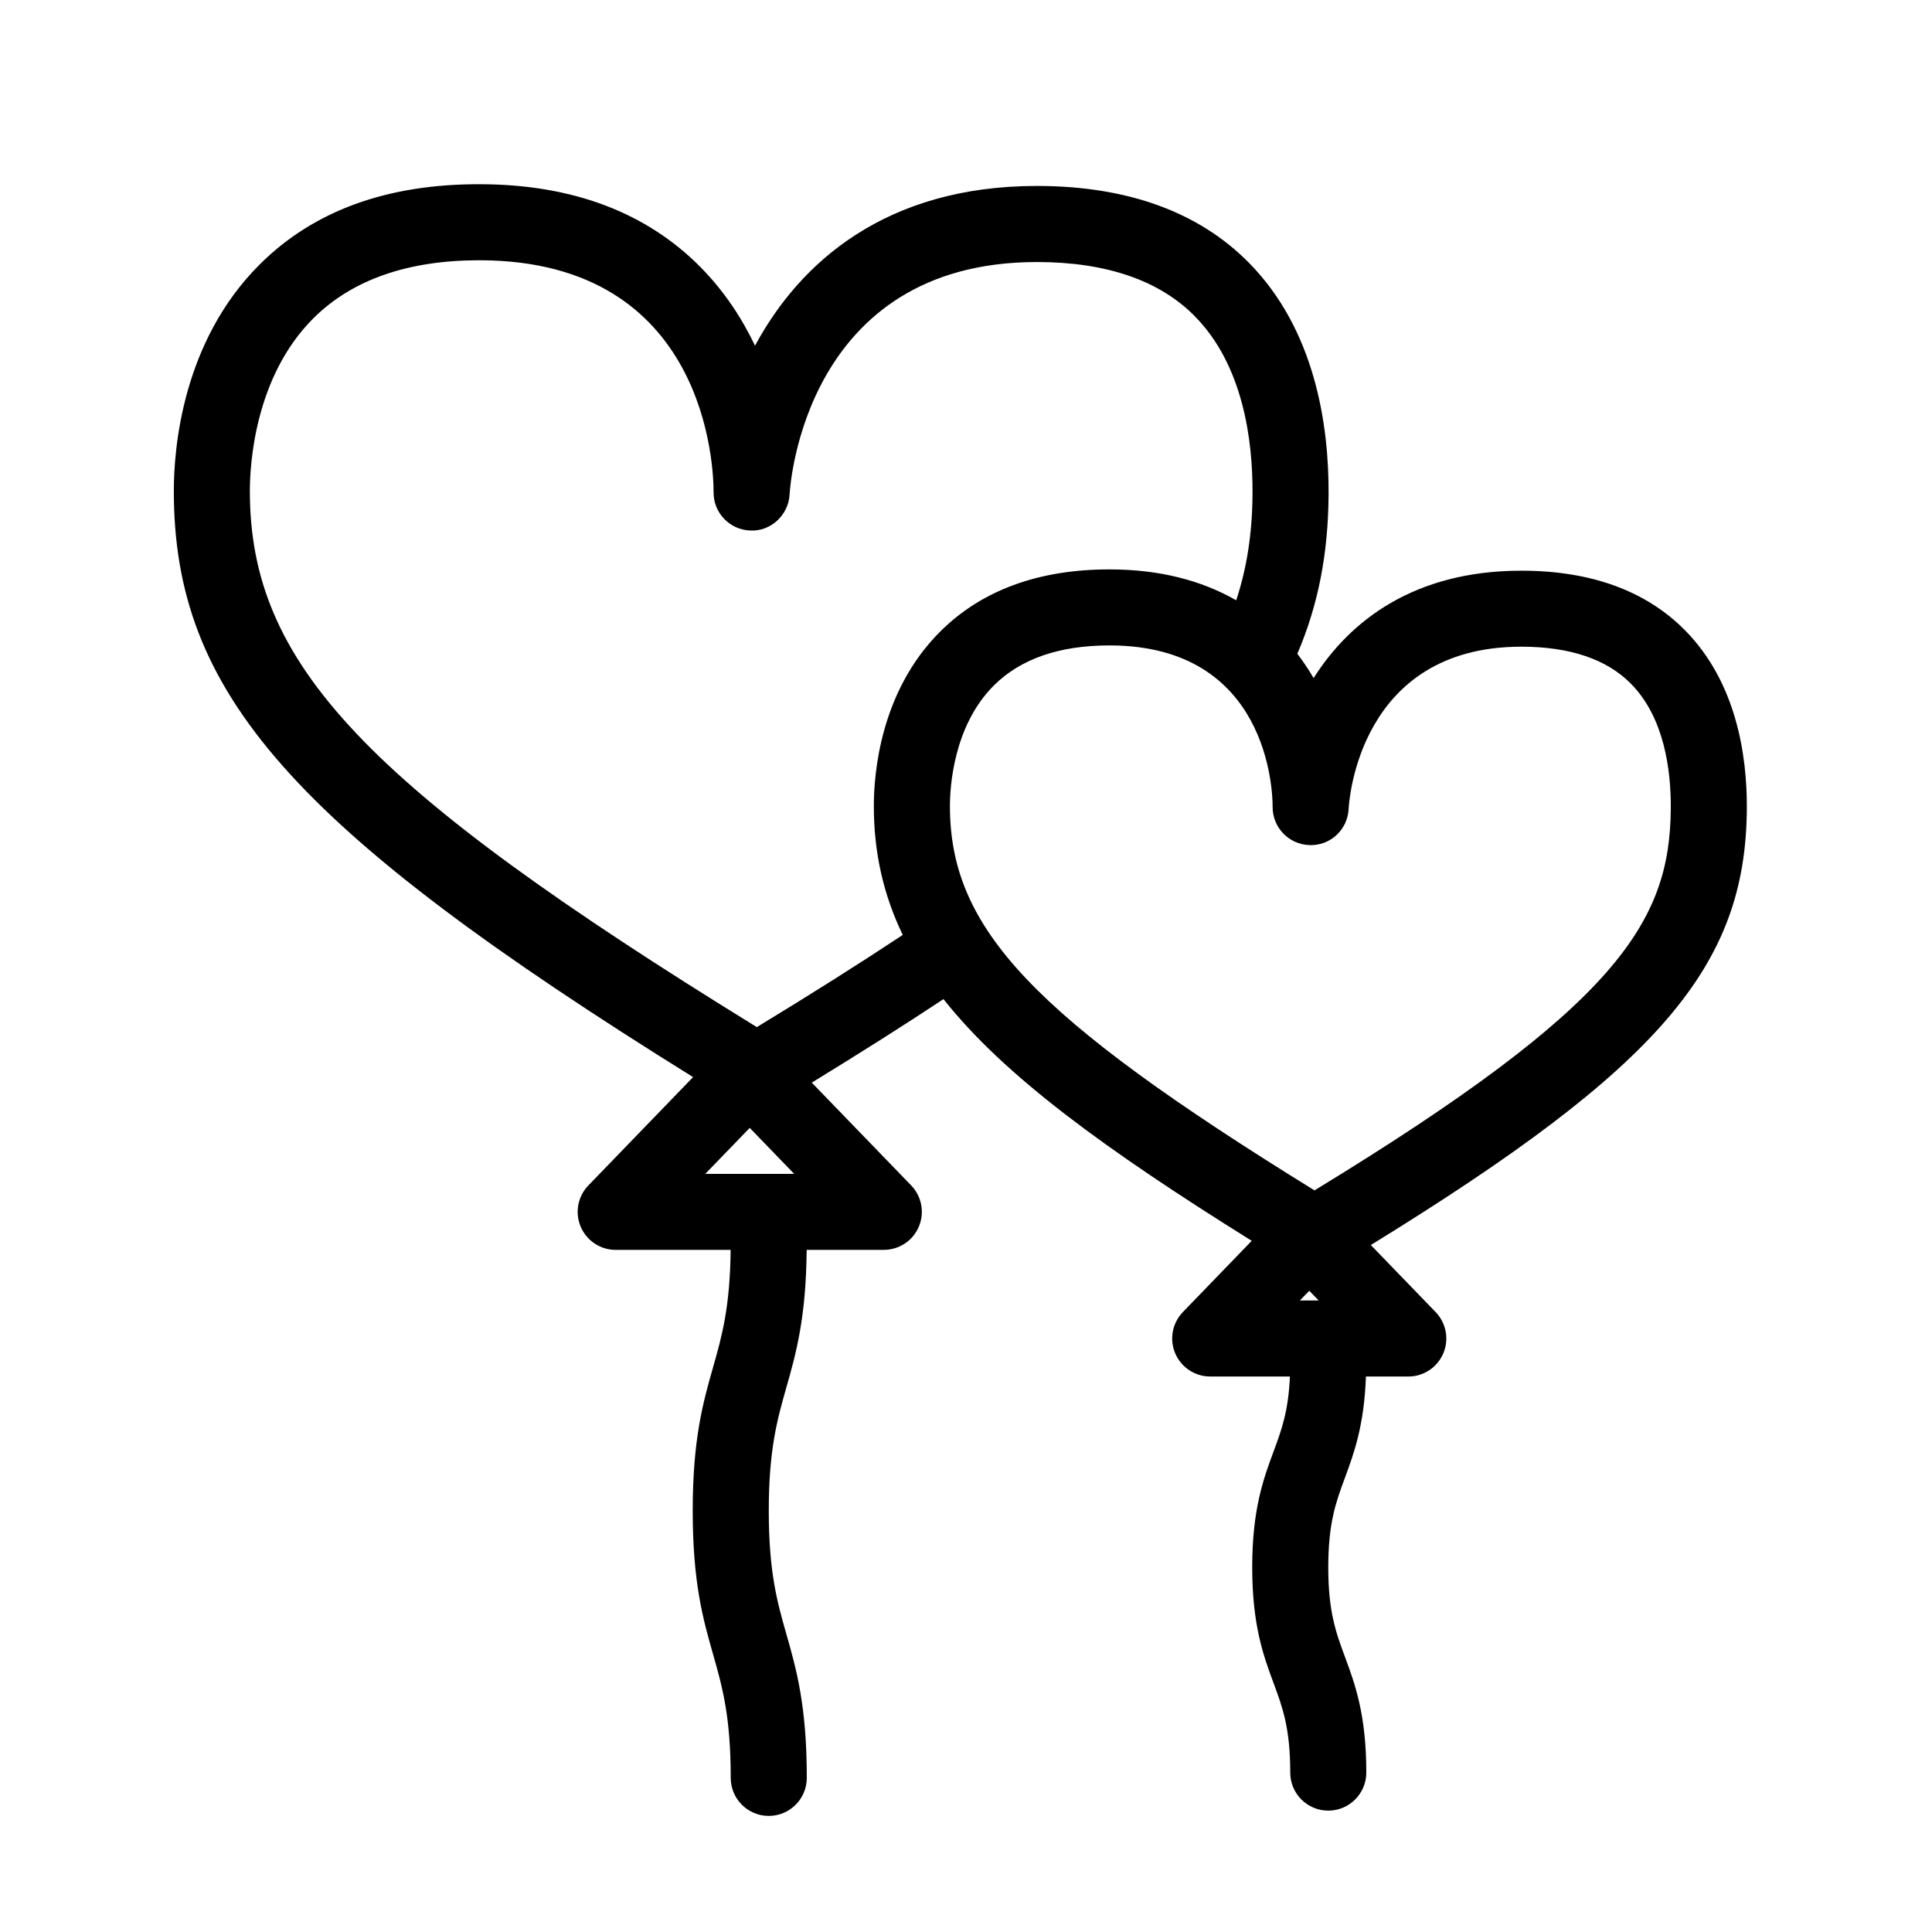 <?xml version="1.0" encoding="UTF-8"?>
<!-- Uploaded to: SVG Repo, www.svgrepo.com, Generator: SVG Repo Mixer Tools -->
<svg fill="#000000" width="800px" height="800px" version="1.1" viewBox="144 144 512 512" xmlns="http://www.w3.org/2000/svg">
 <path d="m606.93 358.29c0.086-13.93-2.699-33.449-16.438-47.312-10.305-10.395-24.797-15.688-43.07-15.738h-0.242c-28.293 0-45.387 13.16-55.062 28.469-1.25-2.18-2.699-4.332-4.309-6.445 5.523-12.898 8.184-26.484 8.281-42.219 0.109-18.184-3.477-43.613-21.215-61.512-13.254-13.375-32.027-20.188-55.785-20.254h-0.316c-40.039 0-62.82 20.27-74.684 42.34-3.394-7.133-8.055-14.359-14.434-20.812-14.324-14.5-33.91-21.902-58.219-21.984-24.879-0.117-44.355 7.059-58.598 21.246-20.551 20.469-22.773 48.805-22.773 60.035-0.004 53.484 31.164 89.164 137.61 155.34l-27.754 28.711c-2.812 2.906-3.613 7.215-2.031 10.938 1.578 3.723 5.234 6.141 9.273 6.141h30.465c-0.156 15.141-2.316 22.883-4.625 30.984-2.664 9.367-5.426 19.051-5.426 38.152 0 19.105 2.754 28.789 5.426 38.152 2.394 8.402 4.648 16.344 4.648 32.637 0 5.562 4.516 10.078 10.078 10.078s10.078-4.516 10.078-10.078c0-19.105-2.754-28.789-5.426-38.152-2.394-8.402-4.648-16.348-4.648-32.637 0-16.289 2.262-24.234 4.648-32.637 2.586-9.078 5.234-18.535 5.394-36.508h20.449c4.047 0 7.699-2.418 9.273-6.141 1.578-3.723 0.781-8.031-2.031-10.938l-26.336-27.242c12.977-7.941 24.5-15.246 34.902-22.129 16.008 20.262 42.812 39.805 81.688 64.055l-18.246 18.879c-2.812 2.906-3.613 7.215-2.031 10.938 1.578 3.723 5.234 6.141 9.273 6.141h21.125c-0.398 9.219-2.231 14.207-4.324 19.852-2.656 7.168-5.668 15.297-5.668 30.707s3.012 23.531 5.668 30.707c2.367 6.387 4.41 11.91 4.41 23.703 0 5.562 4.516 10.078 10.078 10.078s10.078-4.516 10.078-10.078c0-15.41-3.012-23.531-5.668-30.707-2.367-6.387-4.41-11.91-4.41-23.703 0-11.793 2.047-17.316 4.41-23.703 2.418-6.539 5.109-13.934 5.57-26.852h11.23c4.047 0 7.699-2.418 9.273-6.141 1.578-3.723 0.781-8.031-2.031-10.938l-17.176-17.77c76.773-47.25 99.391-73.953 99.648-115.66zm-264.24 84.613 11.773 12.184h-23.555zm1.875-26.707c-104.07-64.098-134.35-96.262-134.35-142.09 0-6.801 1.219-30.191 16.844-45.762 10.238-10.203 25.016-15.371 43.926-15.371h0.371c60.148 0.219 61.766 55.238 61.75 61.48-0.047 5.473 4.289 9.969 9.758 10.141 5.359 0.277 10.082-4.066 10.383-9.531 0.137-2.519 4.098-61.621 65.531-61.621h0.25c18.207 0.047 32.18 4.852 41.527 14.281 12.867 12.984 15.469 32.832 15.375 47.203-0.066 10.379-1.48 19.559-4.324 28.156-9.32-5.344-20.43-8.137-33.277-8.184h-0.344c-18.773 0-33.848 5.535-44.812 16.465-15.879 15.82-17.598 37.59-17.598 46.215 0 12.445 2.559 23.594 7.664 34.188-11.34 7.516-24.102 15.57-38.676 24.434zm146.41 69.867 2.492 2.578h-4.988zm1.387-26.598c-74.832-46.199-96.625-69.359-96.621-101.89 0-4.766 0.84-21.16 11.668-31.941 7.055-7.027 17.34-10.59 30.59-10.59h0.266c41.777 0.152 42.996 38.438 42.996 42.758-0.047 5.488 4.301 10 9.789 10.156 5.508 0.215 10.086-4.098 10.352-9.582 0.086-1.758 2.59-42.996 45.785-42.996h0.176c12.723 0.035 22.418 3.324 28.812 9.773 8.871 8.949 10.66 22.883 10.602 33-0.188 30.223-13.984 52.262-94.414 101.31z"/>
</svg>